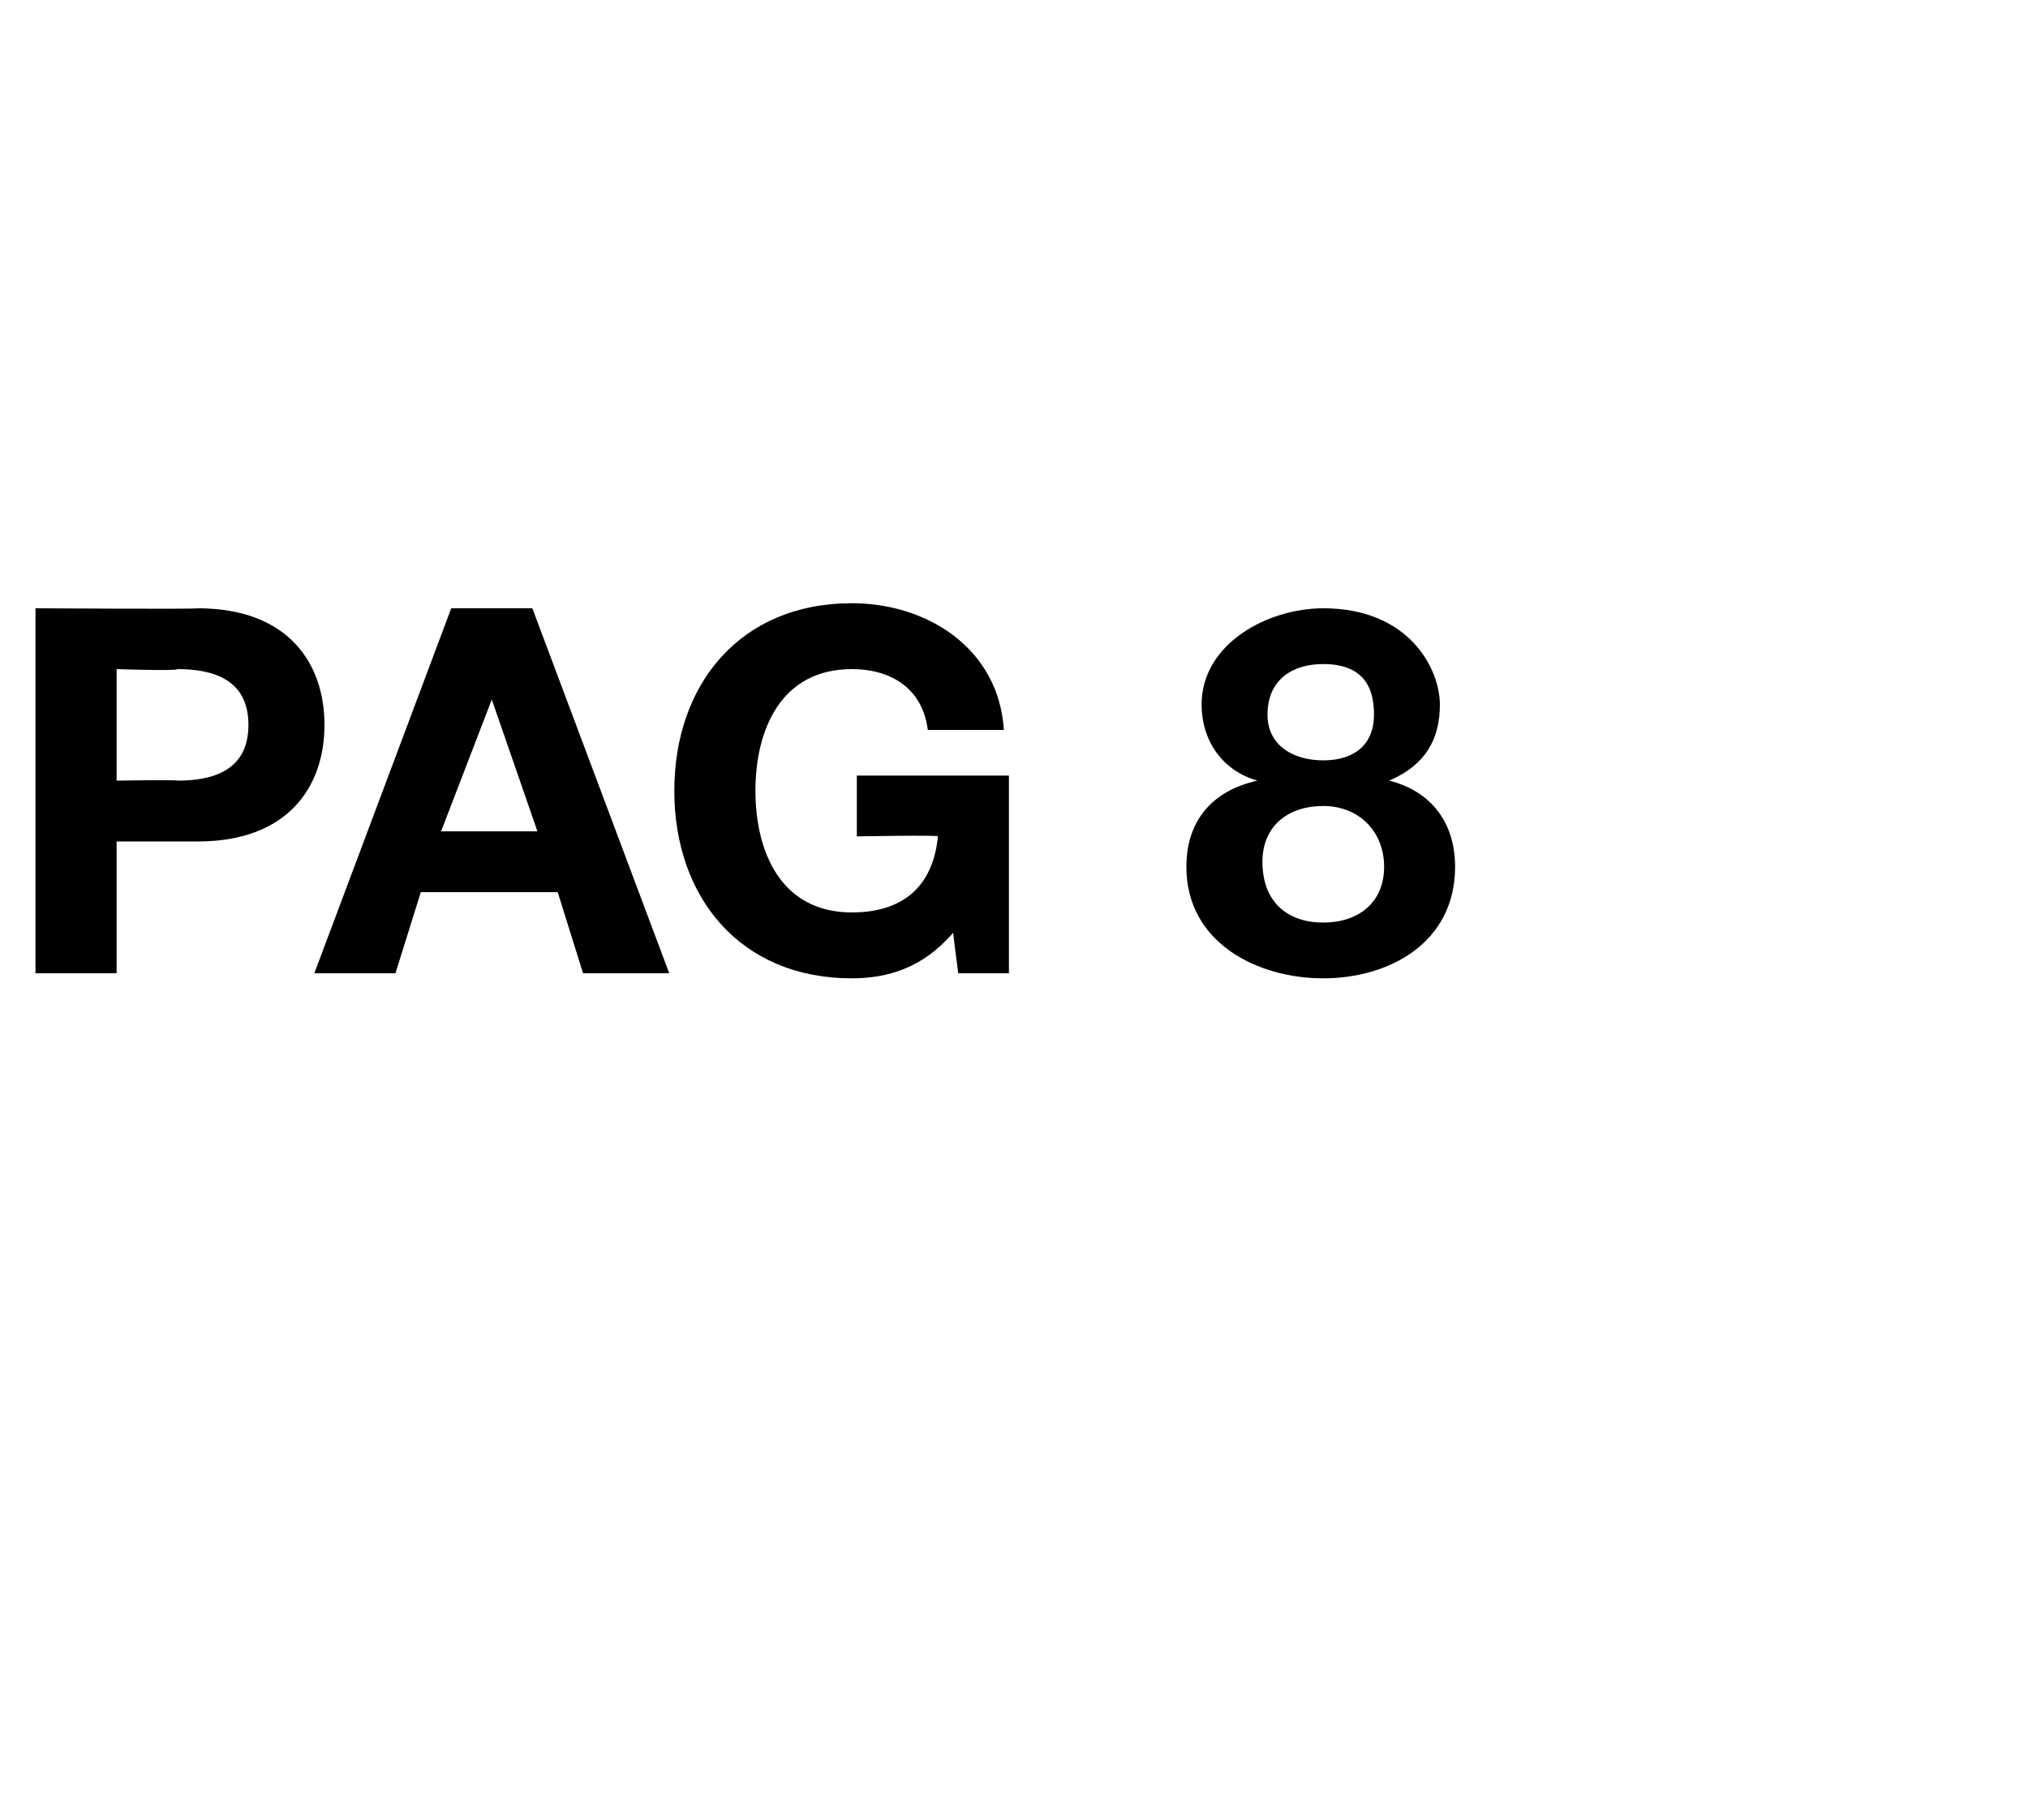 <?xml version="1.0" standalone="no"?><!DOCTYPE svg PUBLIC "-//W3C//DTD SVG 1.1//EN" "http://www.w3.org/Graphics/SVG/1.1/DTD/svg11.dtd"><svg xmlns="http://www.w3.org/2000/svg" version="1.1" width="40px" height="35.9px" viewBox="0 0 40 35.9">  <desc>pag 8</desc>  <defs/>  <g id="Polygon40925">    <path d="M 0.7 12 C 0.7 12 3.91 12.02 3.9 12 C 5.7 12 6.4 13.1 6.4 14.3 C 6.4 15.5 5.7 16.6 3.9 16.6 C 3.91 16.6 2.3 16.6 2.3 16.6 L 2.3 19.2 L 0.7 19.2 L 0.7 12 Z M 2.3 15.4 C 2.3 15.4 3.48 15.38 3.5 15.4 C 4.2 15.4 4.9 15.2 4.9 14.3 C 4.9 13.4 4.2 13.2 3.5 13.2 C 3.48 13.24 2.3 13.2 2.3 13.2 L 2.3 15.4 Z M 8.9 12 L 10.5 12 L 13.2 19.2 L 11.5 19.2 L 11 17.6 L 8.3 17.6 L 7.8 19.2 L 6.2 19.2 L 8.9 12 Z M 8.7 16.4 L 10.6 16.4 L 9.7 13.8 L 9.7 13.8 L 8.7 16.4 Z M 18.8 18.4 C 18.2 19.1 17.5 19.3 16.8 19.3 C 14.6 19.3 13.3 17.7 13.3 15.6 C 13.3 13.5 14.6 11.9 16.8 11.9 C 18.3 11.9 19.7 12.8 19.8 14.4 C 19.8 14.4 18.3 14.4 18.3 14.4 C 18.2 13.6 17.6 13.2 16.8 13.2 C 15.4 13.2 14.9 14.4 14.9 15.6 C 14.9 16.8 15.4 18 16.8 18 C 17.8 18 18.4 17.5 18.5 16.5 C 18.53 16.47 16.9 16.5 16.9 16.5 L 16.9 15.3 L 19.9 15.3 L 19.9 19.2 L 18.9 19.2 C 18.9 19.2 18.79 18.35 18.8 18.4 Z M 26.1 18.2 C 26.8 18.2 27.3 17.8 27.3 17.1 C 27.3 16.4 26.8 15.9 26.1 15.9 C 25.4 15.9 24.9 16.3 24.9 17 C 24.9 17.8 25.4 18.2 26.1 18.2 Z M 26.1 12 C 27.8 12 28.4 13.2 28.4 13.9 C 28.4 14.6 28.1 15.1 27.4 15.4 C 27.4 15.4 27.4 15.4 27.4 15.4 C 28.2 15.6 28.7 16.2 28.7 17.1 C 28.7 18.6 27.4 19.3 26.1 19.3 C 24.8 19.3 23.4 18.6 23.4 17.1 C 23.4 16.2 23.9 15.6 24.8 15.4 C 24.8 15.4 24.8 15.4 24.8 15.4 C 24.1 15.2 23.7 14.6 23.7 13.9 C 23.7 12.7 25 12 26.1 12 Z M 26.1 15 C 26.7 15 27.1 14.7 27.1 14.1 C 27.1 13.7 27 13.1 26.1 13.1 C 25.5 13.1 25 13.4 25 14.1 C 25 14.7 25.5 15 26.1 15 Z " stroke="none" fill="#000"/>  </g></svg>